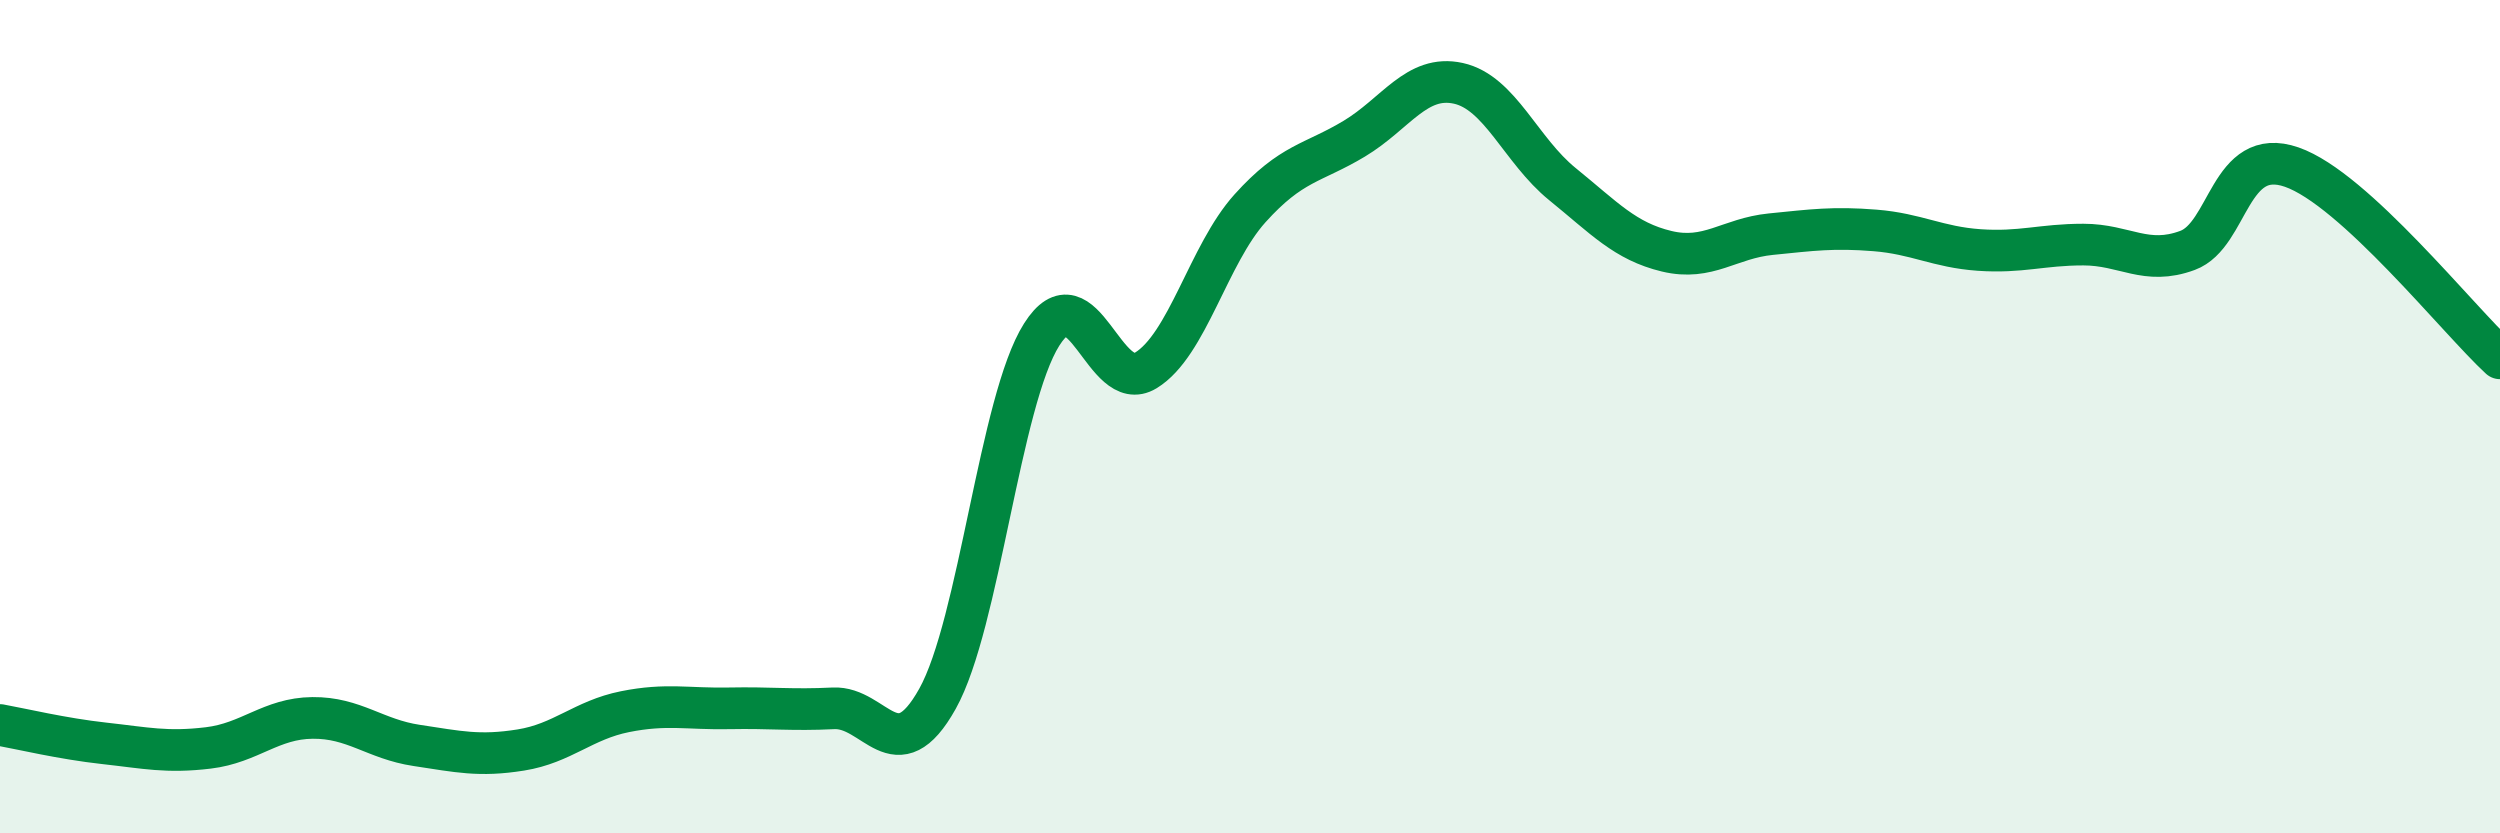 
    <svg width="60" height="20" viewBox="0 0 60 20" xmlns="http://www.w3.org/2000/svg">
      <path
        d="M 0,17.4 C 0.5,17.49 1.5,17.73 2.5,17.84 C 3.5,17.95 4,18.07 5,17.95 C 6,17.83 6.5,17.24 7.5,17.23 C 8.5,17.22 9,17.74 10,17.89 C 11,18.04 11.5,18.16 12.5,18 C 13.5,17.84 14,17.28 15,17.08 C 16,16.88 16.5,17.02 17.5,17 C 18.5,16.98 19,17.05 20,17 C 21,16.95 21.5,18.56 22.5,16.77 C 23.5,14.98 24,9.61 25,8.03 C 26,6.45 26.5,9.5 27.5,8.89 C 28.5,8.28 29,6.11 30,5 C 31,3.89 31.5,3.93 32.5,3.33 C 33.5,2.73 34,1.78 35,2 C 36,2.22 36.5,3.61 37.5,4.42 C 38.5,5.23 39,5.79 40,6.03 C 41,6.27 41.5,5.72 42.5,5.62 C 43.5,5.52 44,5.45 45,5.53 C 46,5.61 46.5,5.93 47.5,6 C 48.5,6.07 49,5.87 50,5.87 C 51,5.87 51.5,6.38 52.5,6.01 C 53.5,5.64 53.5,3.49 55,4.01 C 56.5,4.53 59,7.68 60,8.6L60 20L0 20Z"
        fill="#008740"
        opacity="0.1"
        stroke-linecap="round"
        stroke-linejoin="round"
      />
      <path
        d="M 0,17.4 C 0.5,17.49 1.5,17.73 2.5,17.84 C 3.5,17.95 4,18.07 5,17.95 C 6,17.83 6.5,17.24 7.5,17.23 C 8.5,17.22 9,17.74 10,17.89 C 11,18.04 11.5,18.16 12.5,18 C 13.5,17.84 14,17.28 15,17.08 C 16,16.88 16.5,17.02 17.5,17 C 18.5,16.98 19,17.05 20,17 C 21,16.95 21.5,18.56 22.5,16.77 C 23.5,14.98 24,9.61 25,8.03 C 26,6.45 26.5,9.5 27.5,8.89 C 28.5,8.28 29,6.11 30,5 C 31,3.89 31.5,3.93 32.5,3.33 C 33.5,2.73 34,1.78 35,2 C 36,2.22 36.5,3.61 37.5,4.42 C 38.5,5.23 39,5.79 40,6.03 C 41,6.27 41.5,5.72 42.5,5.62 C 43.5,5.52 44,5.45 45,5.53 C 46,5.61 46.5,5.93 47.5,6 C 48.5,6.07 49,5.87 50,5.87 C 51,5.87 51.5,6.38 52.5,6.01 C 53.5,5.64 53.5,3.49 55,4.01 C 56.5,4.53 59,7.68 60,8.6"
        stroke="#008740"
        stroke-width="1"
        fill="none"
        stroke-linecap="round"
        stroke-linejoin="round"
      />
    </svg>
  